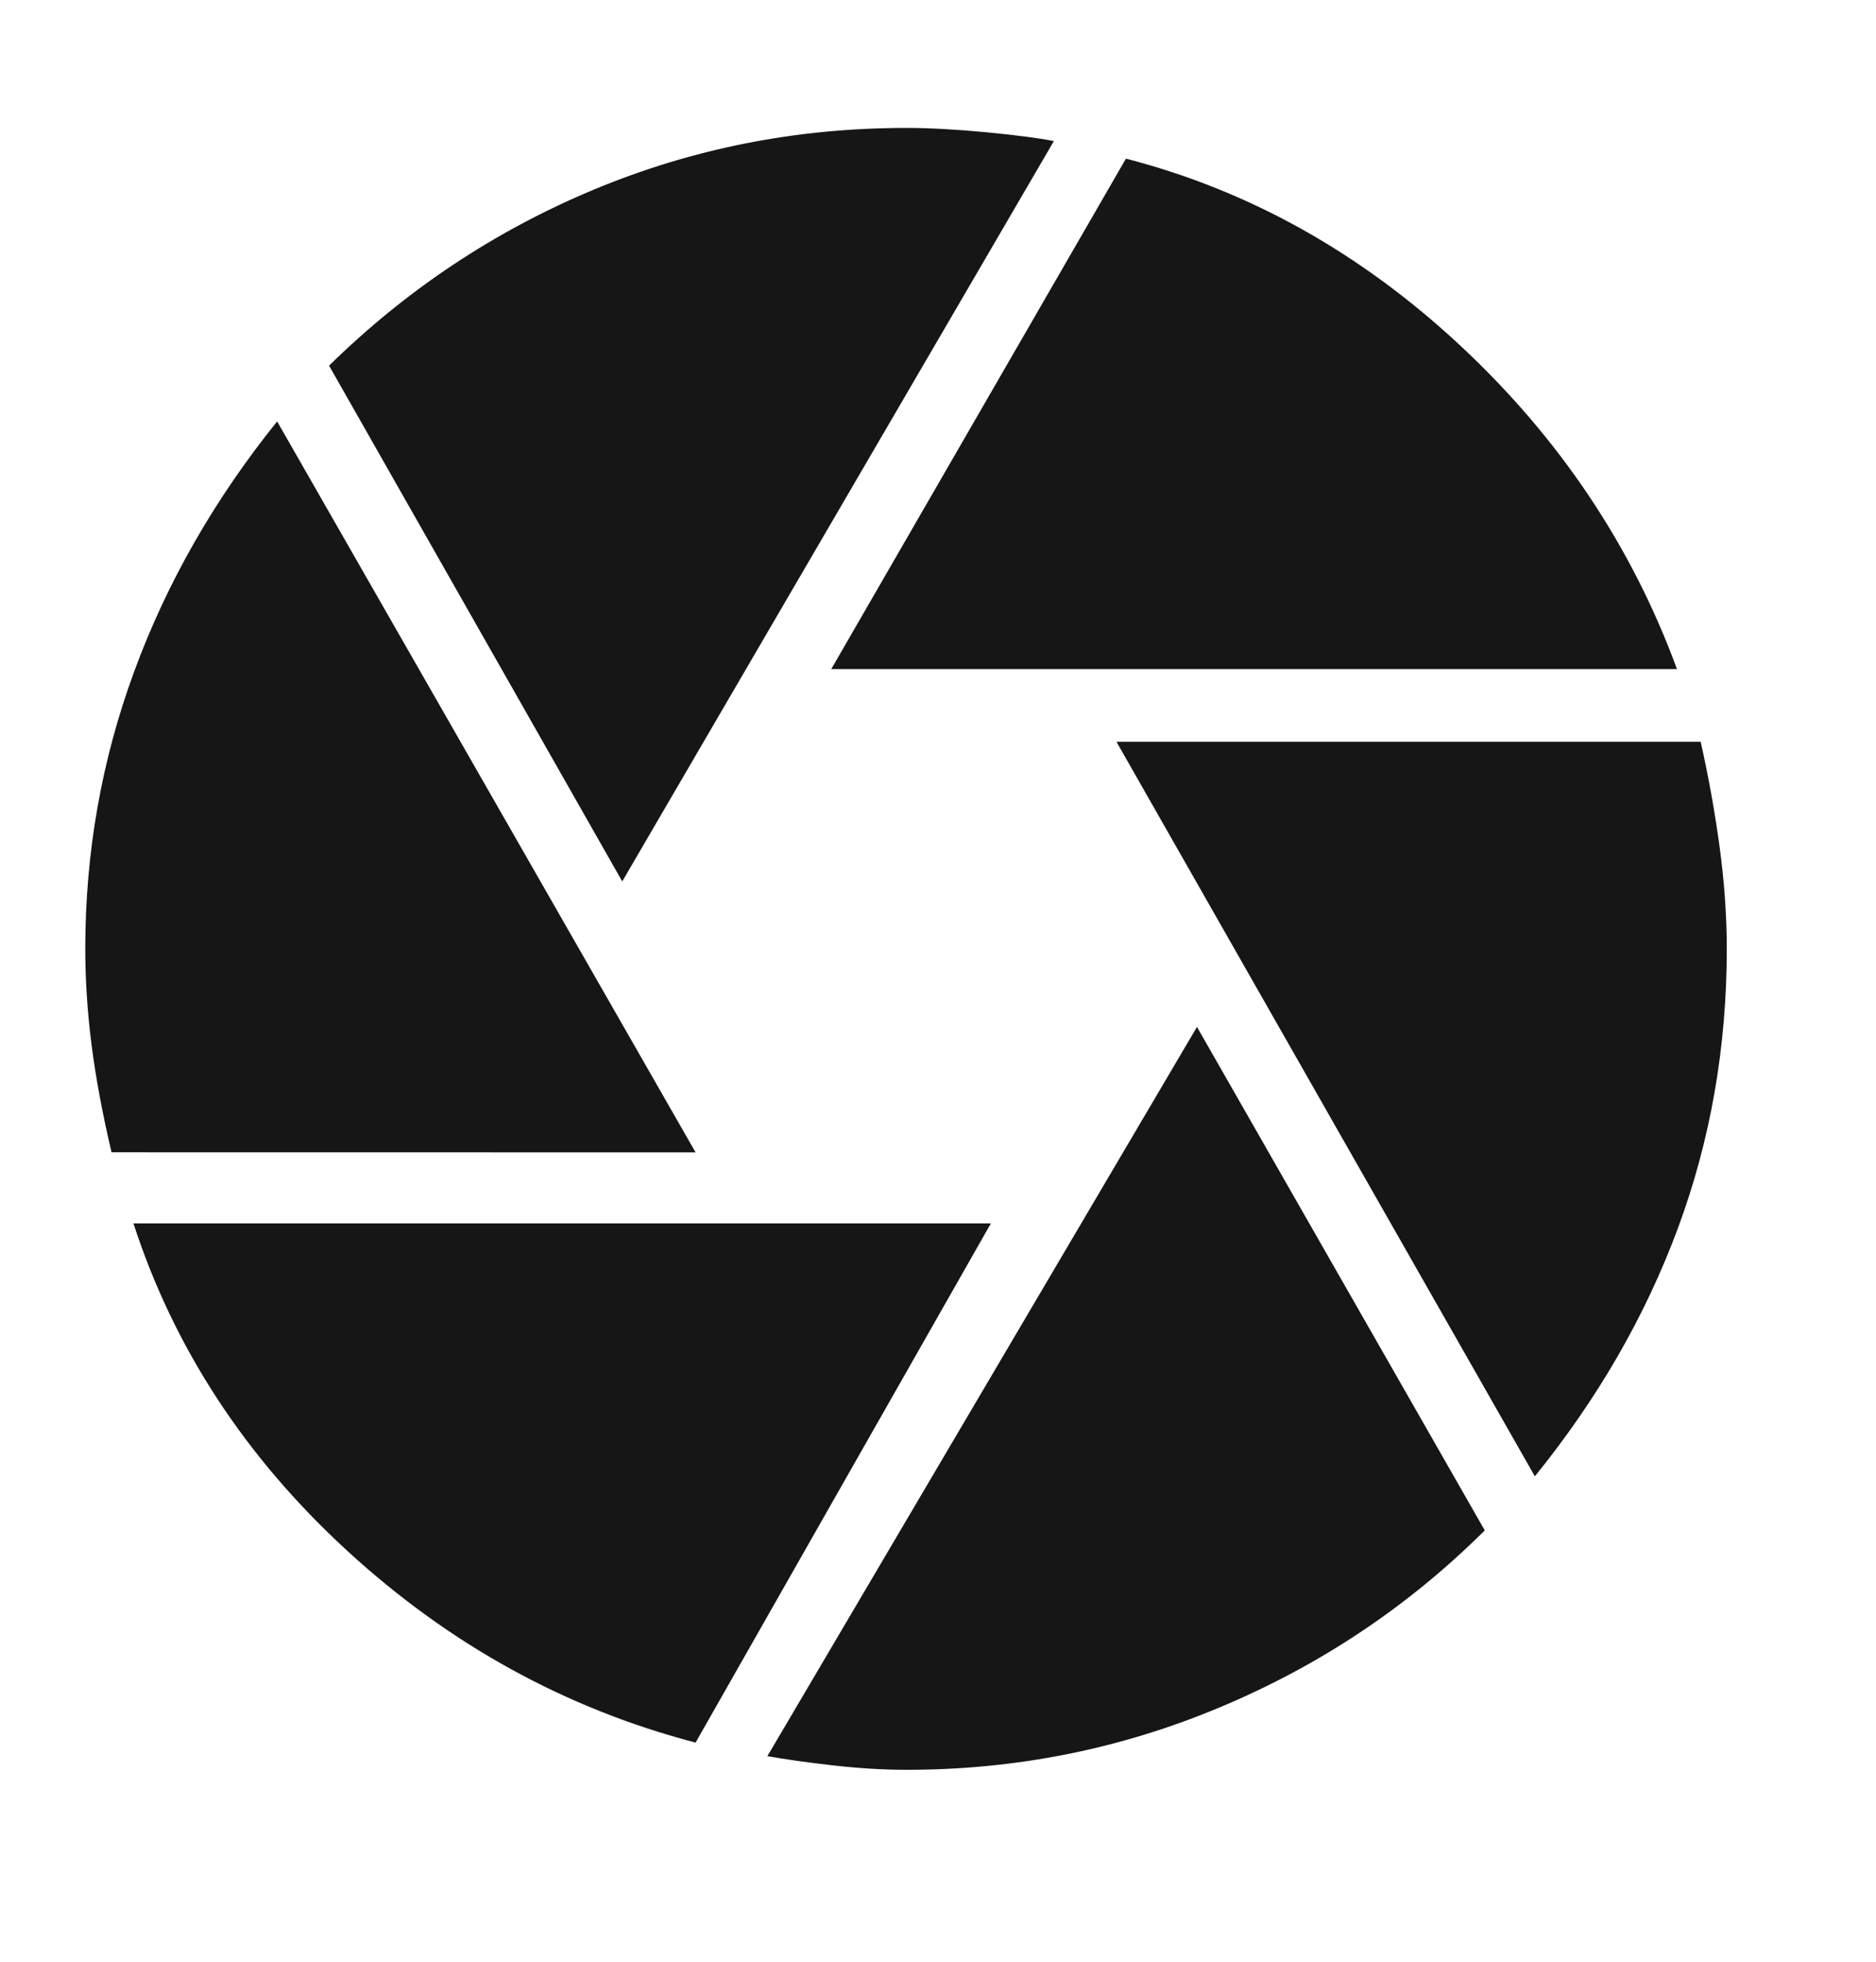 <svg width="22" height="23" viewBox="0 0 22 23" fill="none" xmlns="http://www.w3.org/2000/svg">
<path d="M9.748 7.845L13.204 1.86C14.648 2.233 15.954 2.962 17.121 4.048C18.288 5.135 19.136 6.401 19.666 7.845H9.748ZM7.297 10.334L3.859 4.287C4.766 3.397 5.799 2.71 6.957 2.226C8.115 1.742 9.337 1.5 10.625 1.5C10.898 1.5 11.21 1.517 11.561 1.55C11.912 1.584 12.178 1.618 12.359 1.654L7.297 10.334ZM1.308 13.51C1.201 13.055 1.123 12.636 1.074 12.252C1.025 11.869 1 11.493 1 11.125C1 9.996 1.191 8.912 1.574 7.872C1.956 6.831 2.515 5.854 3.25 4.941L8.157 13.511L1.308 13.51ZM8.157 20.431C6.63 20.031 5.269 19.281 4.071 18.181C2.874 17.082 2.039 15.803 1.565 14.344H11.62L8.157 20.431ZM10.625 20.75C10.358 20.75 10.069 20.732 9.759 20.697C9.449 20.661 9.196 20.625 8.999 20.59L14.037 12.04L17.412 17.943C16.518 18.832 15.485 19.523 14.313 20.014C13.142 20.506 11.913 20.751 10.625 20.75ZM18 17.31L13.093 8.697H19.944C20.037 9.111 20.111 9.524 20.167 9.936C20.222 10.348 20.25 10.744 20.25 11.125C20.25 12.277 20.059 13.369 19.677 14.4C19.295 15.431 18.736 16.4 18 17.308" fill="#171616"/>
</svg>

